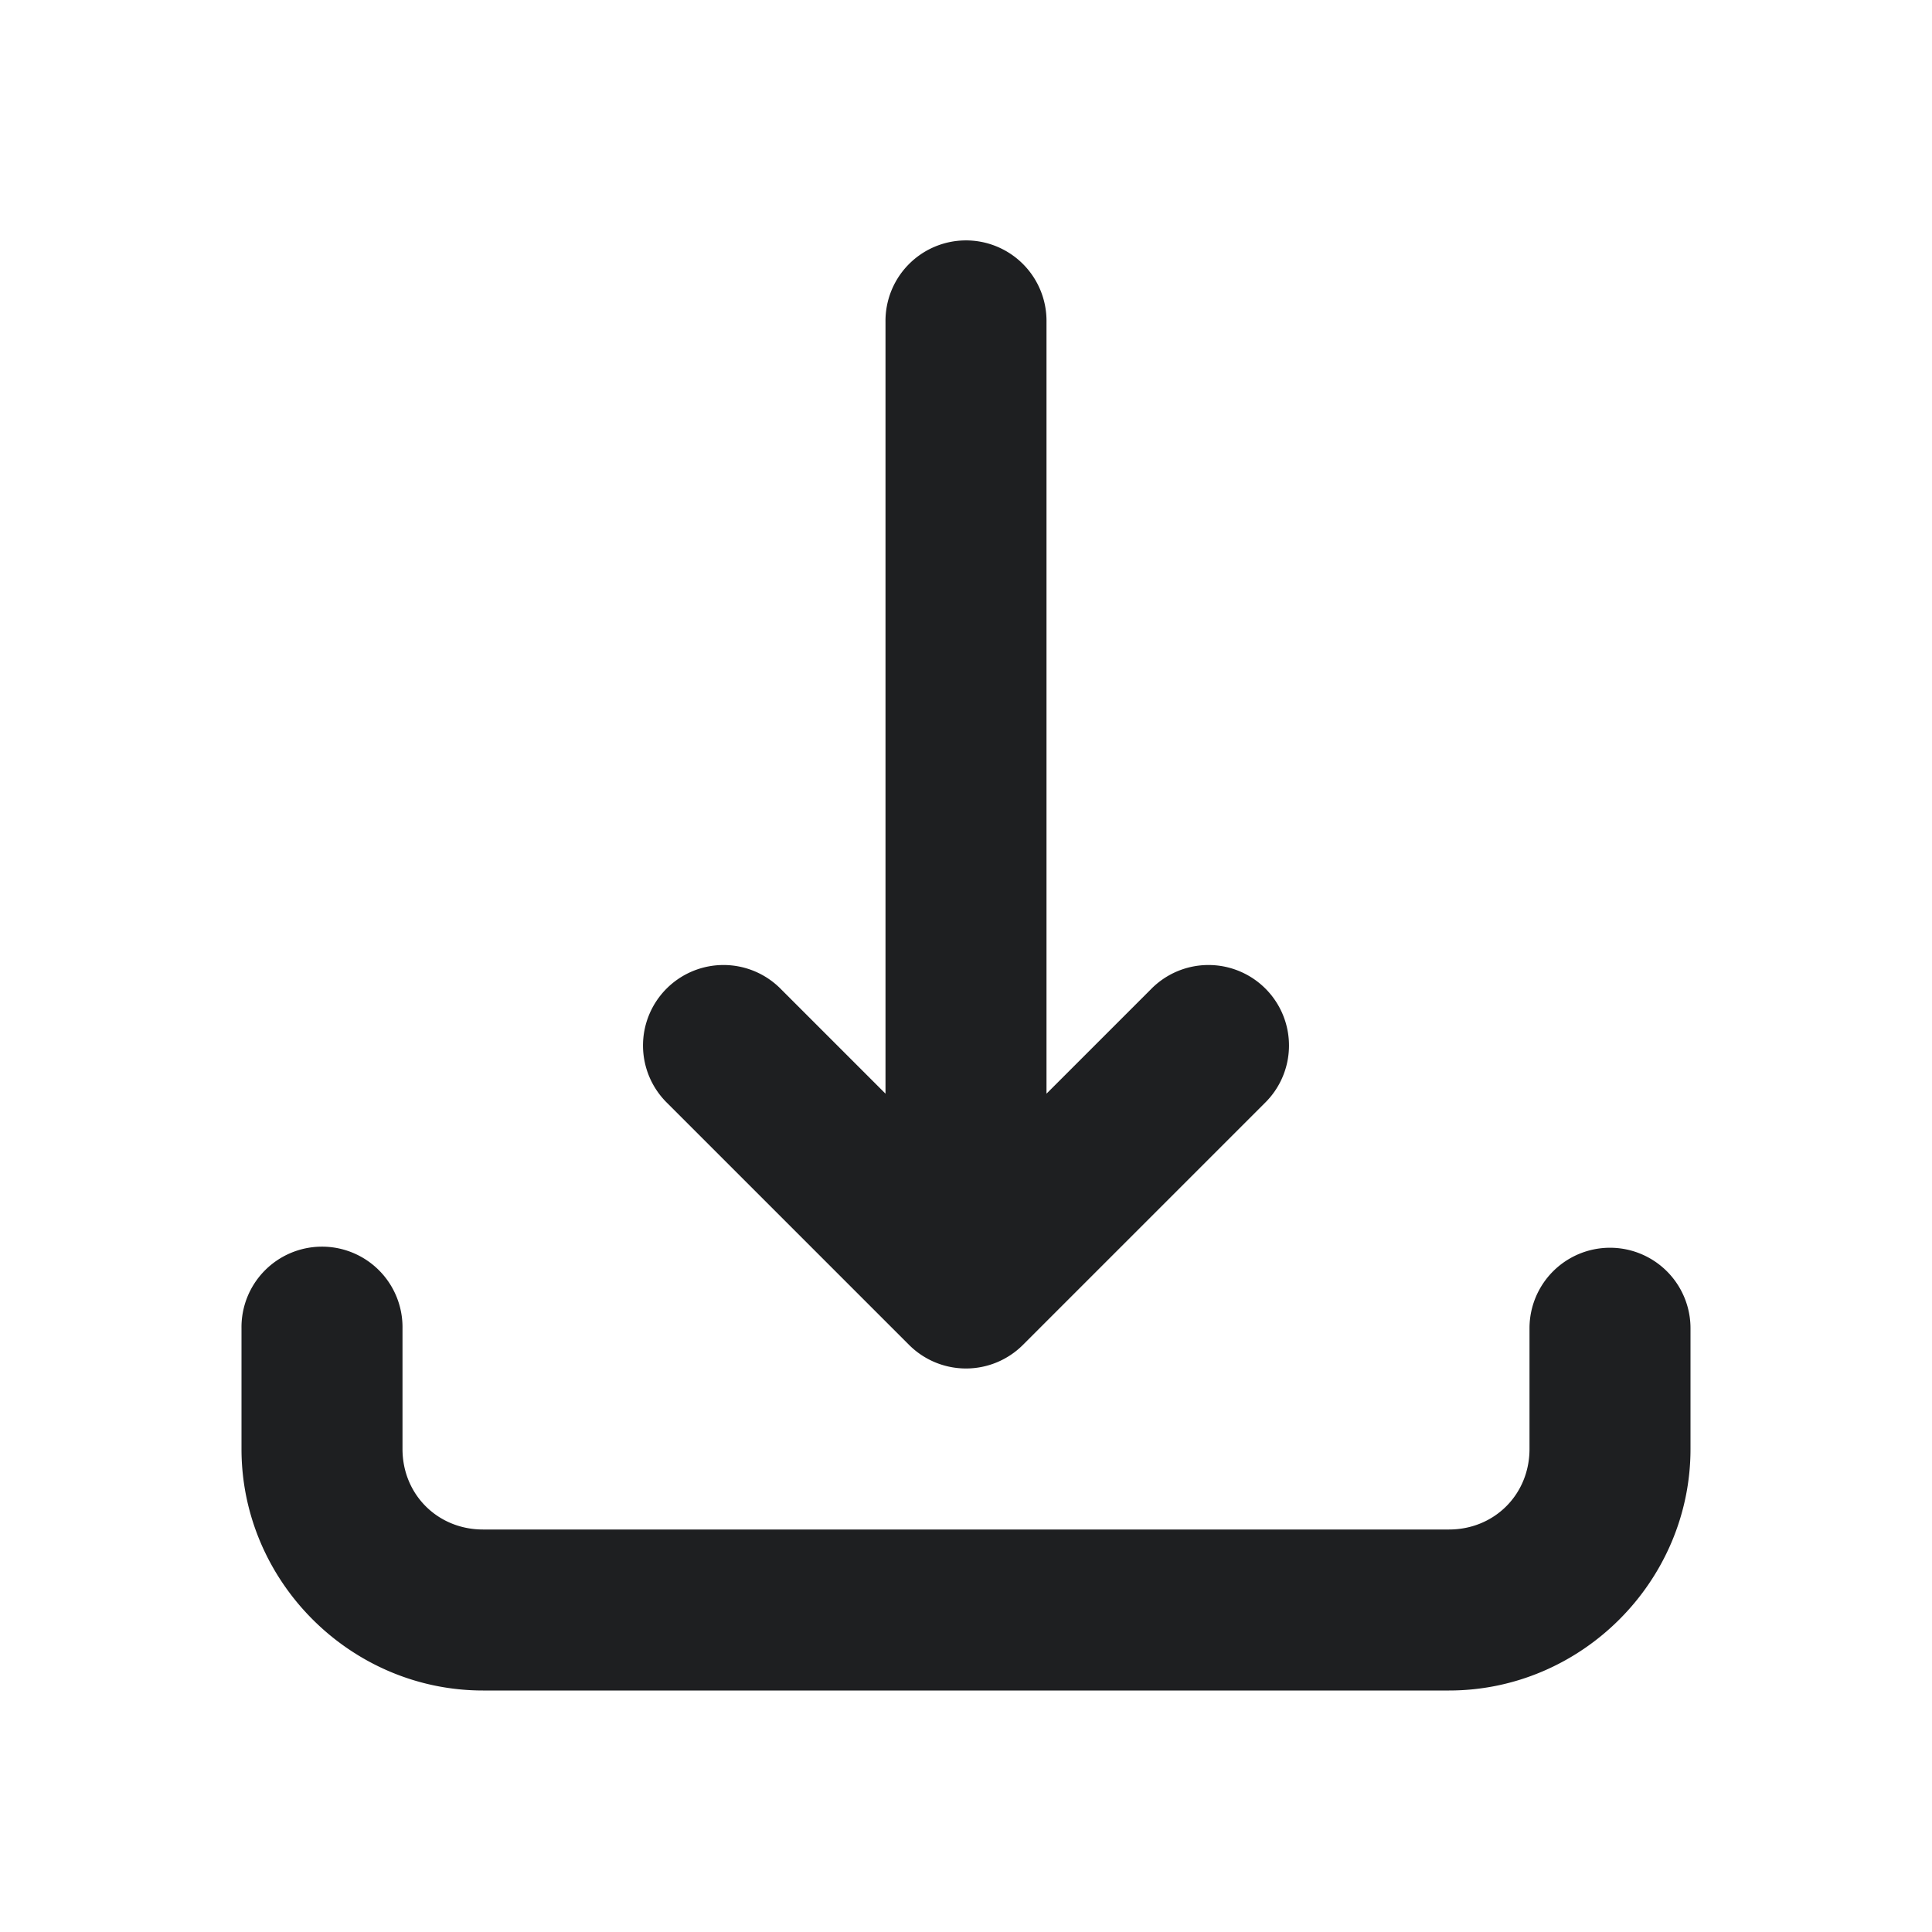 <svg xmlns="http://www.w3.org/2000/svg" viewBox="0 0 48 48" width="48px" height="48px">
    <path
            d="M 23.971 5.973 A 2 2 0 0 0 22 8 L 22 27.172 L 19.414 24.586 A 2 2 0 1 0 16.586 27.414 L 22.586 33.414 A 2 2 0 0 0 25.414 33.414 L 31.414 27.414 A 2 2 0 1 0 28.586 24.586 L 26 27.172 L 26 8 A 2 2 0 0 0 23.971 5.973 z M 7.971 30.973 A 2 2 0 0 0 6 33 L 6 36 C 6 39.29 8.71 42 12 42 L 36 42 C 39.29 42 42 39.29 42 36 L 42 33 A 2 2 0 1 0 38 33 L 38 36 C 38 37.128 37.128 38 36 38 L 12 38 C 10.872 38 10 37.128 10 36 L 10 33 A 2 2 0 0 0 7.971 30.973 z"
            fill="#1E1F21"/>
</svg>